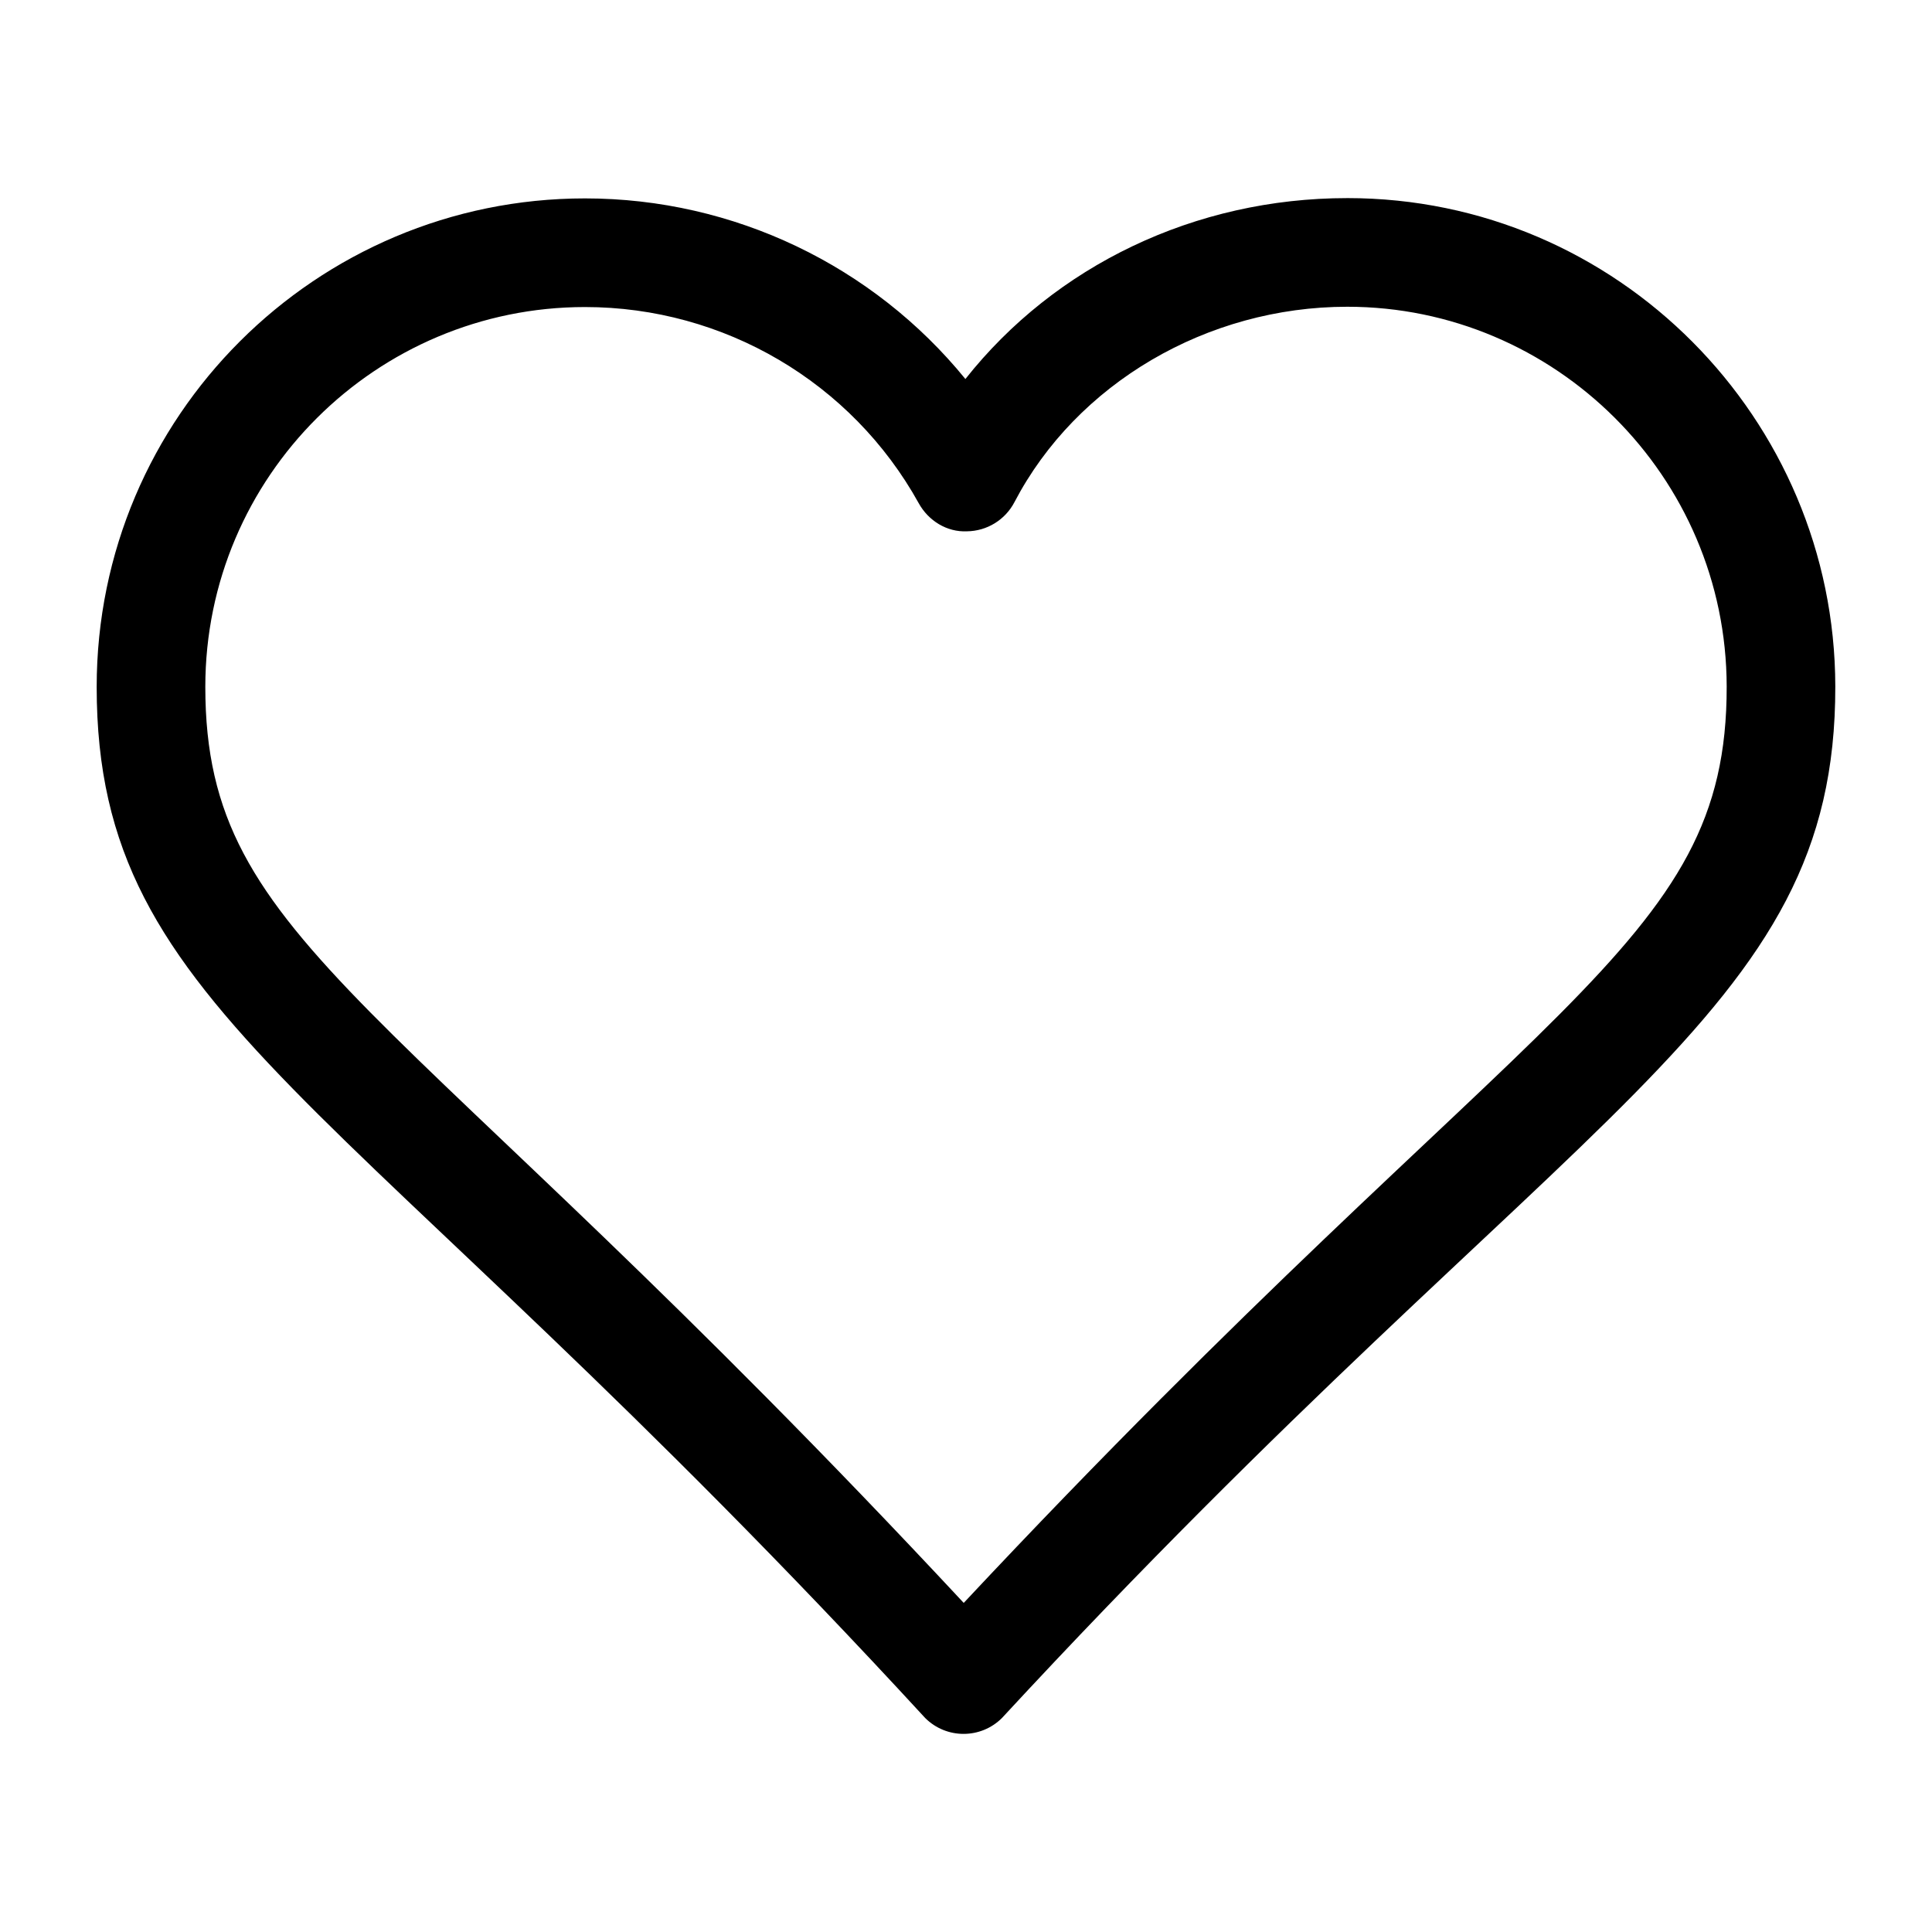 <?xml version="1.0" encoding="UTF-8"?>
<!-- Uploaded to: SVG Repo, www.svgrepo.com, Generator: SVG Repo Mixer Tools -->
<svg fill="#000000" width="800px" height="800px" version="1.1" viewBox="144 144 512 512" xmlns="http://www.w3.org/2000/svg">
 <path d="m501.04 196.5c-40.422 0-77.449 17.93-101.2 47.941-24.391-29.961-61.305-47.863-100.81-47.863-71.238 0-129.41 57.789-129.41 129.46 0 87.148 65.281 105.61 219.55 273.24 2.812 2.812 6.504 4.219 10.184 4.219 3.668 0 7.34-1.391 10.148-4.18 152.21-164.56 221.02-185.38 220.87-273.44-0.109-70.871-57.699-129.38-129.33-129.38zm-101.65 372.28c-151.16-162.29-200.98-173.9-200.98-242.74 0-55.871 45.426-100.67 100.62-100.67 36.797 0 70.691 19.934 88.453 52.012 2.566 4.633 7.457 7.668 12.762 7.422 5.301-0.062 10.137-3.027 12.59-7.723 16.445-31.461 51.07-51.789 88.203-51.789 55.051 0 100.46 44.93 100.55 100.64 0.109 69.516-50.969 81.355-202.2 242.86z"/>
</svg>